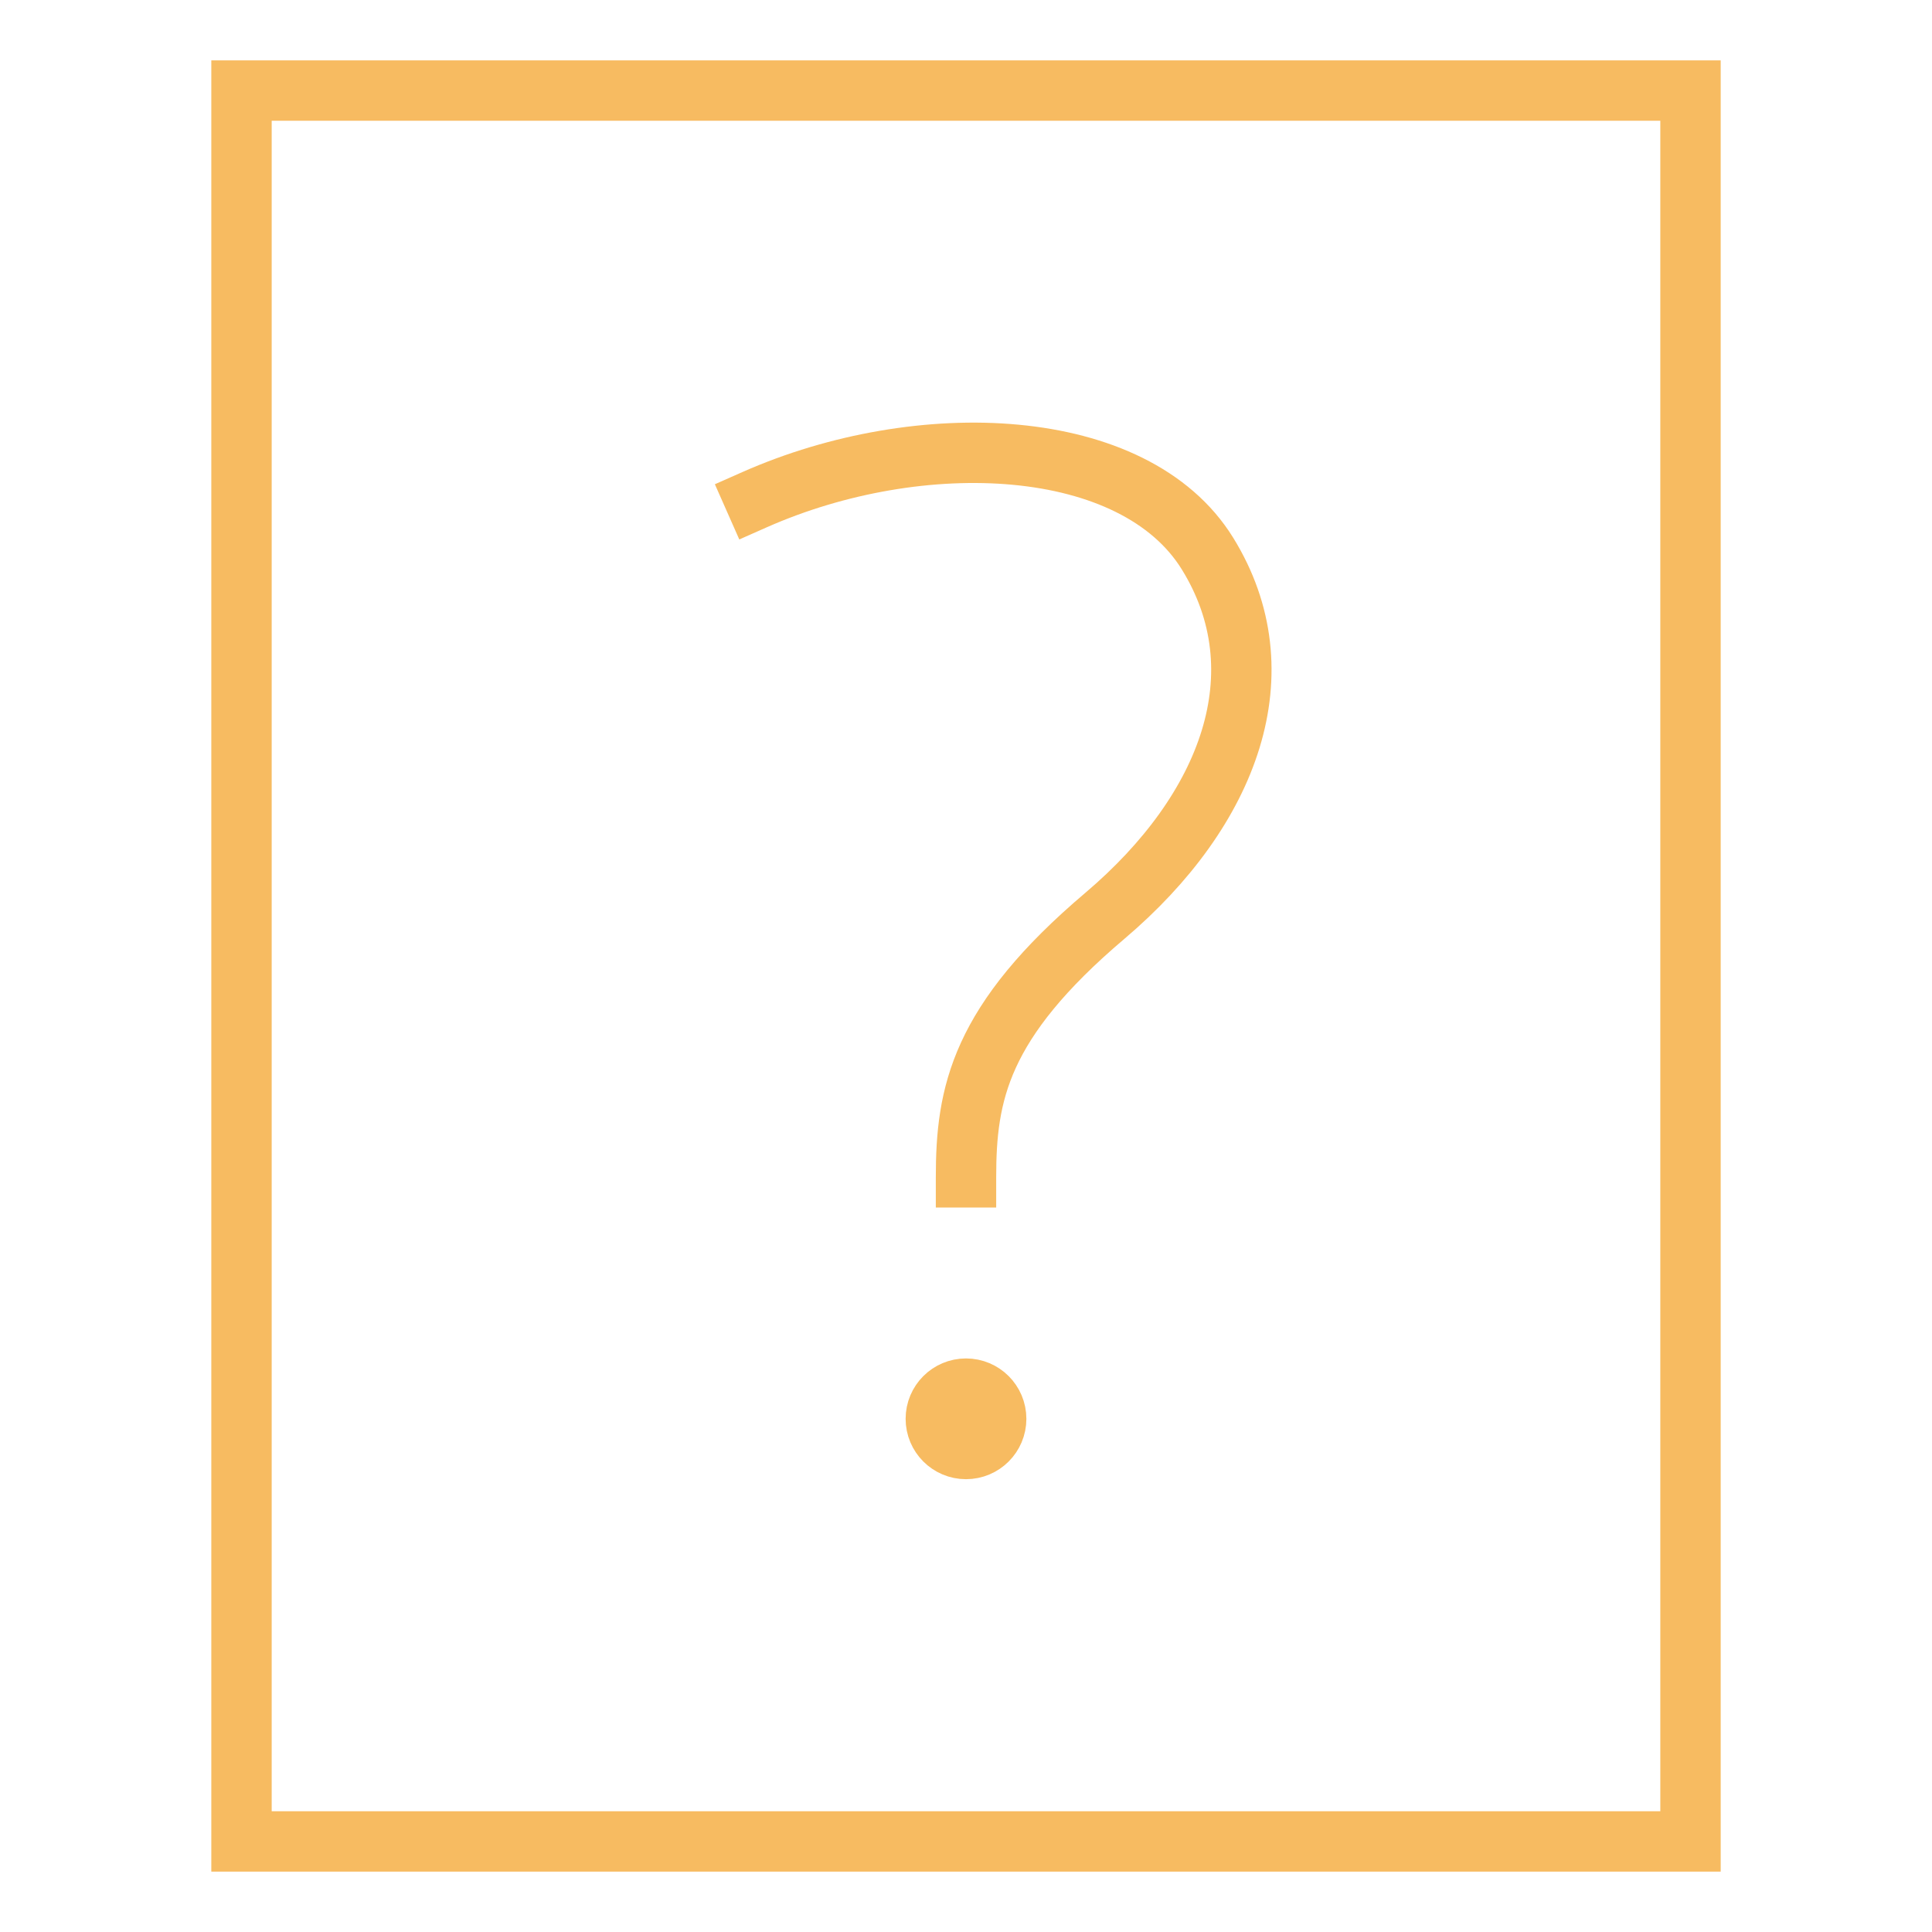 <svg xmlns="http://www.w3.org/2000/svg" height="64" width="64" viewBox="0 0 64 64"><title>file question</title><g stroke-linecap="square" stroke-miterlimit="10" fill="#F7BB61" stroke-linejoin="miter" class="nc-icon-wrapper"><rect x="8" y="3" width="48" height="58" fill="none" stroke="#F7BB61" stroke-width="2"></rect><circle data-color="color-2" cx="32" cy="47" r="1" fill="none" stroke="#F7BB61" stroke-width="2"></circle><path data-color="color-2" d="M25,16.551c5.481-2.425,12.575-2.136,15,1.787s.748,8.483-3.4,12S32,36.232,32,39" fill="none" stroke="#F7BB61" stroke-width="2"></path></g></svg>